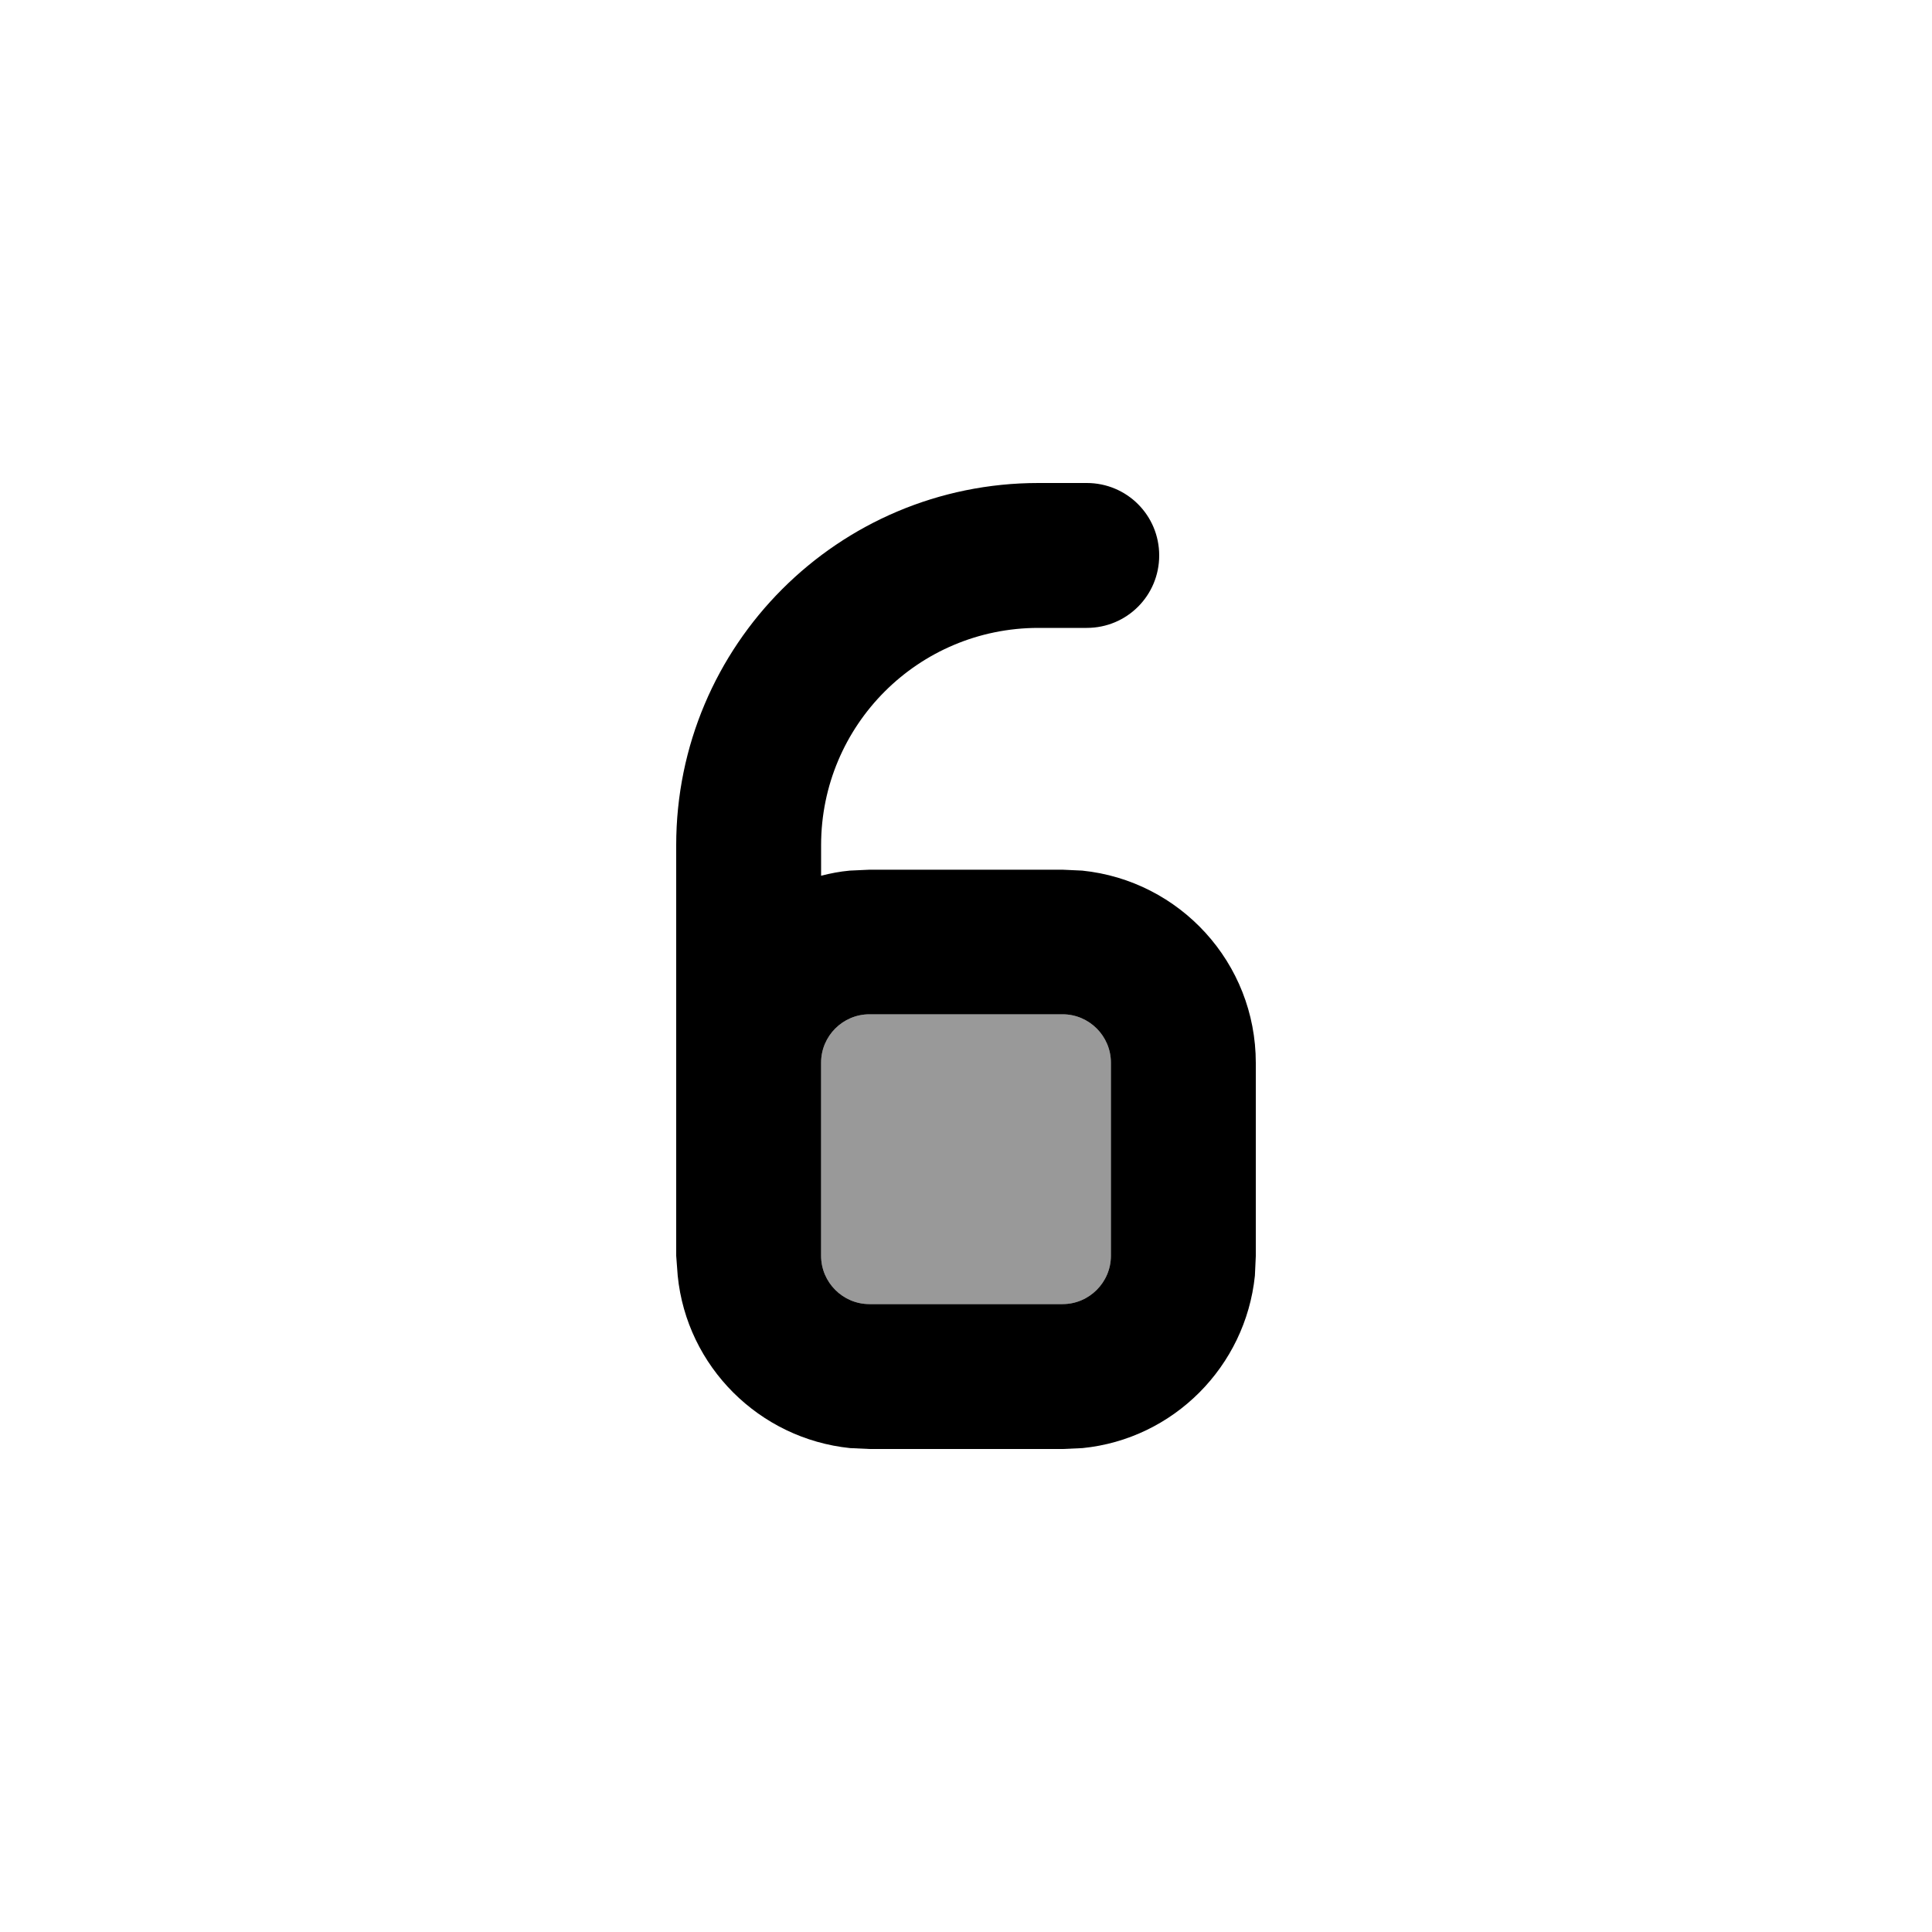 <svg xmlns="http://www.w3.org/2000/svg" viewBox="0 0 640 640"><!--! Font Awesome Pro 7.1.0 by @fontawesome - https://fontawesome.com License - https://fontawesome.com/license (Commercial License) Copyright 2025 Fonticons, Inc. --><path opacity=".4" fill="currentColor" d="M272 352L272 416C272 424.8 279.2 432 288 432L352 432C360.8 432 368 424.8 368 416L368 352C368 343.2 360.8 336 352 336L288 336C279.2 336 272 343.2 272 352z"/><path fill="currentColor" d="M360 160C373.3 160 384 170.7 384 184C384 197.3 373.3 208 360 208L344 208C304.2 208 272 240.2 272 280L272 290.1C275.1 289.3 278.2 288.7 281.5 288.4L288 288.1L352 288.1L358.5 288.4C390.8 291.7 416 318.9 416 352.1L416 416.1L415.7 422.6C412.6 452.7 388.7 476.7 358.6 479.7L352.1 480L288.1 480L281.6 479.7C251.5 476.6 227.5 452.7 224.5 422.6L224 416L224 280C224 213.7 277.7 160 344 160L360 160zM288 336C279.2 336 272 343.2 272 352L272 416C272 424.8 279.2 432 288 432L352 432C360.8 432 368 424.8 368 416L368 352C368 343.2 360.8 336 352 336L288 336z"/></svg>